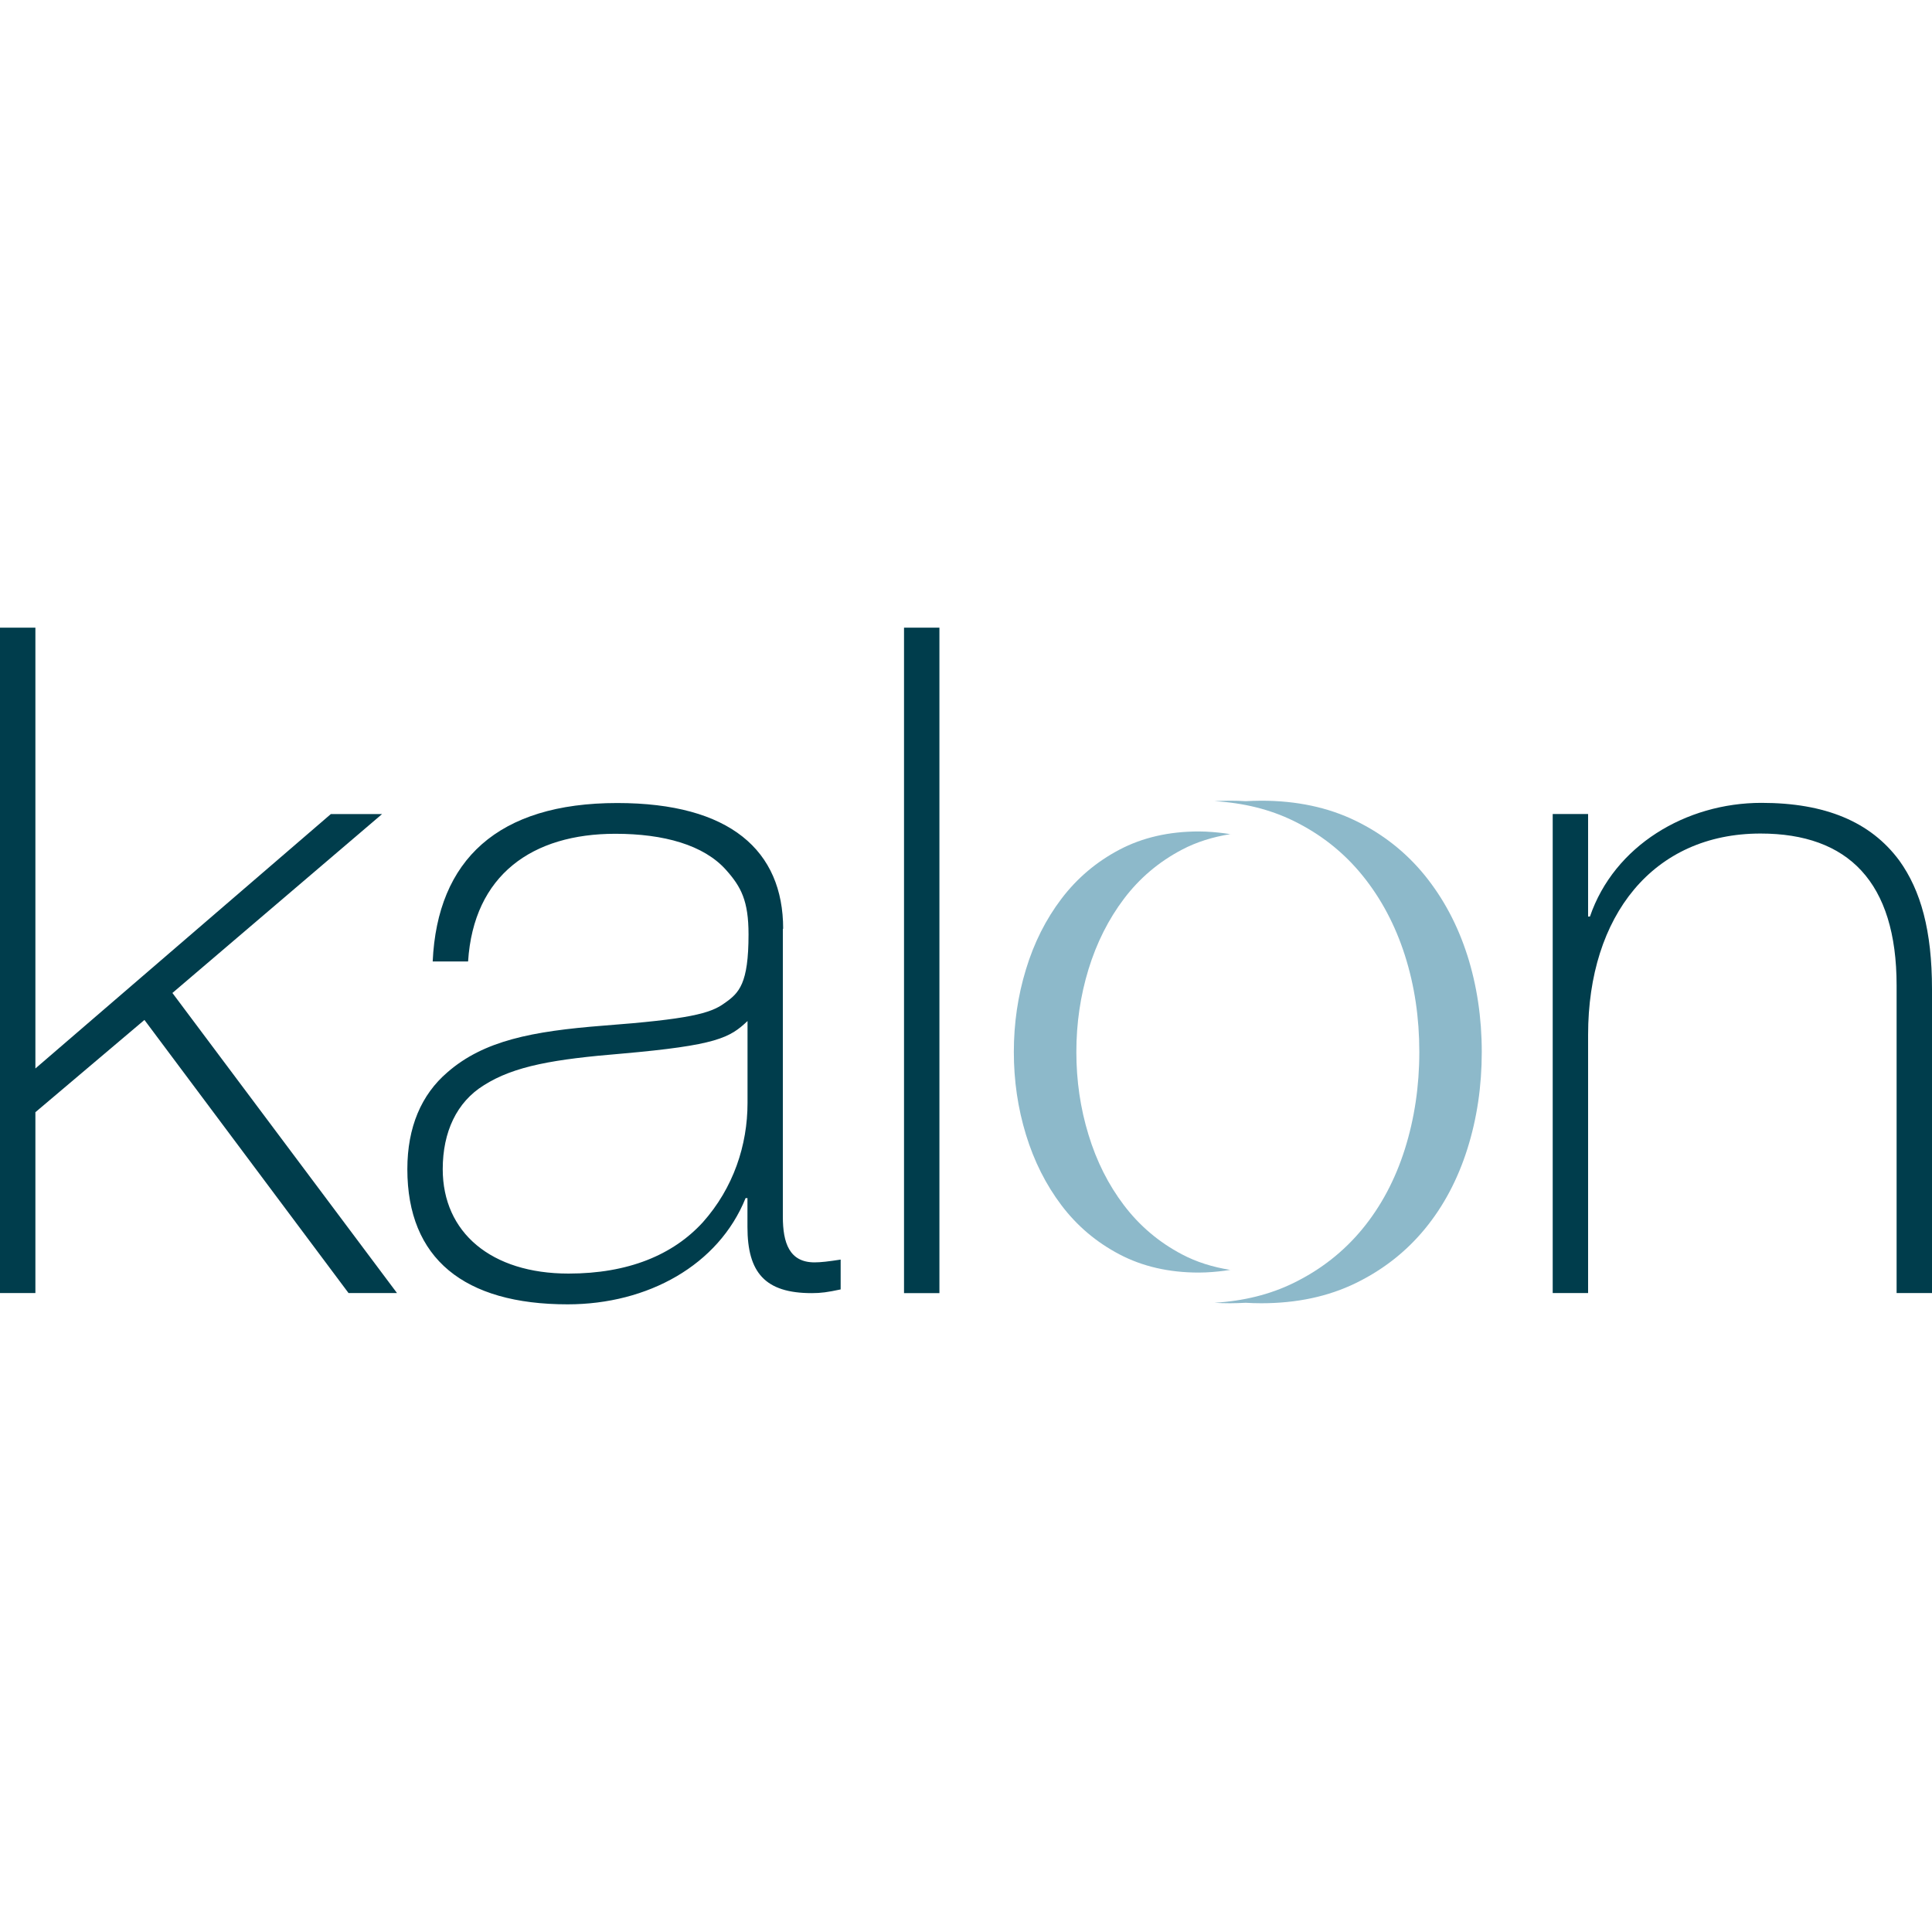 <?xml version="1.0" encoding="UTF-8"?>
<svg xmlns="http://www.w3.org/2000/svg" id="Layer_1" data-name="Layer 1" viewBox="0 0 250 250">
  <defs>
    <style>
      .cls-1 {
        fill: #8db9ca;
      }

      .cls-2 {
        fill: #003d4c;
      }
    </style>
  </defs>
  <g>
    <path class="cls-2" d="M0,81.22h4.58v57.04l38.23-32.92h6.63l-27.13,23.15,29.06,38.83h-6.27l-26.41-35.34-14.11,11.94v23.4H0v-86.11Z"></path>
    <path class="cls-2" d="M101.3,120.18v37.26c0,3.38.84,5.91,4.1,5.91.84,0,1.81-.12,3.38-.36v3.86c-1.69.36-2.53.48-3.74.48-6.03,0-8.32-2.65-8.32-8.56v-3.74h-.24c-3.5,8.68-12.66,13.75-23.03,13.75-13.39,0-20.74-5.91-20.74-17.49,0-5.43,1.81-9.65,5.19-12.54,4.7-4.1,10.97-5.31,20.14-6.03,11.1-.84,13.87-1.57,15.68-2.89,1.93-1.33,3.14-2.53,3.14-8.92,0-4.34-.96-6.15-2.89-8.32-2.89-3.26-8.08-4.7-14.35-4.7-10.73,0-18.33,5.31-19.05,16.52h-4.58c.6-13.14,8.44-20.5,23.88-20.5,14.59,0,21.47,6.15,21.47,16.28ZM73.57,164.8c7.72,0,13.51-2.41,17.37-6.63,3.98-4.46,5.79-10.01,5.79-15.44v-10.61c-2.29,2.17-3.98,3.14-16.28,4.22-8.68.72-13.87,1.57-17.85,4.1-3.5,2.17-5.31,6.03-5.31,10.85,0,8.2,6.27,13.51,16.28,13.51Z"></path>
    <path class="cls-2" d="M116.98,81.22h4.58v86.11h-4.58v-86.11Z"></path>
    <path class="cls-2" d="M245.78,111.37c2.77,3.86,4.22,9.04,4.22,16.64v39.31h-4.58v-39.8c0-13.39-6.27-19.66-17.61-19.66-13.87,0-22.31,10.61-22.31,26.05v33.41h-4.58v-61.99h4.58v13.27h.24c3.14-9.17,12.42-14.71,22.19-14.71,8.2,0,14.11,2.41,17.85,7.48Z"></path>
  </g>
  <g>
    <path class="cls-1" d="M145.44,116.3c2.01-2.66,4.51-4.78,7.5-6.35,1.89-1,3.98-1.64,6.23-2.01.92.15-1.63-.35-4.04-.35-3.87,0-7.3.79-10.28,2.36-2.98,1.57-5.48,3.69-7.5,6.35-2.02,2.66-3.55,5.7-4.59,9.13-1.05,3.43-1.57,6.99-1.57,10.7s.52,7.27,1.57,10.7c1.05,3.43,2.58,6.47,4.59,9.13,2.01,2.66,4.51,4.78,7.5,6.35,2.98,1.57,6.41,2.36,10.28,2.36,2.42,0,4.96-.5,4.04-.35-2.25-.36-4.34-1.01-6.23-2.01-2.98-1.57-5.48-3.69-7.5-6.35-2.02-2.66-3.55-5.7-4.59-9.13-1.05-3.42-1.57-6.99-1.57-10.7s.52-7.27,1.57-10.7c1.05-3.42,2.58-6.47,4.59-9.13Z"></path>
    <path class="cls-1" d="M189.87,123.62c-1.25-3.91-3.08-7.35-5.5-10.34-2.42-2.98-5.4-5.34-8.95-7.07-3.55-1.73-7.62-2.6-12.21-2.6-.69,0-1.36.03-2.02.06-.66-.04-1.33-.06-2.02-.06s-1.36.03-2.02.06c3.77.22,7.17,1.06,10.19,2.53,3.55,1.73,6.53,4.09,8.95,7.07,2.42,2.98,4.25,6.43,5.5,10.34,1.25,3.91,1.87,8.08,1.87,12.51s-.63,8.63-1.87,12.57c-1.25,3.95-3.08,7.4-5.5,10.34-2.42,2.94-5.4,5.28-8.95,7.01-3.02,1.47-6.42,2.31-10.19,2.54.66.04,1.33.06,2.02.06s1.36-.03,2.02-.06c.66.04,1.33.06,2.02.06,4.59,0,8.66-.87,12.21-2.6,3.55-1.73,6.53-4.07,8.95-7.01,2.42-2.94,4.25-6.39,5.5-10.34,1.25-3.95,1.87-8.14,1.87-12.57s-.63-8.6-1.87-12.51Z"></path>
  </g>
</svg>
